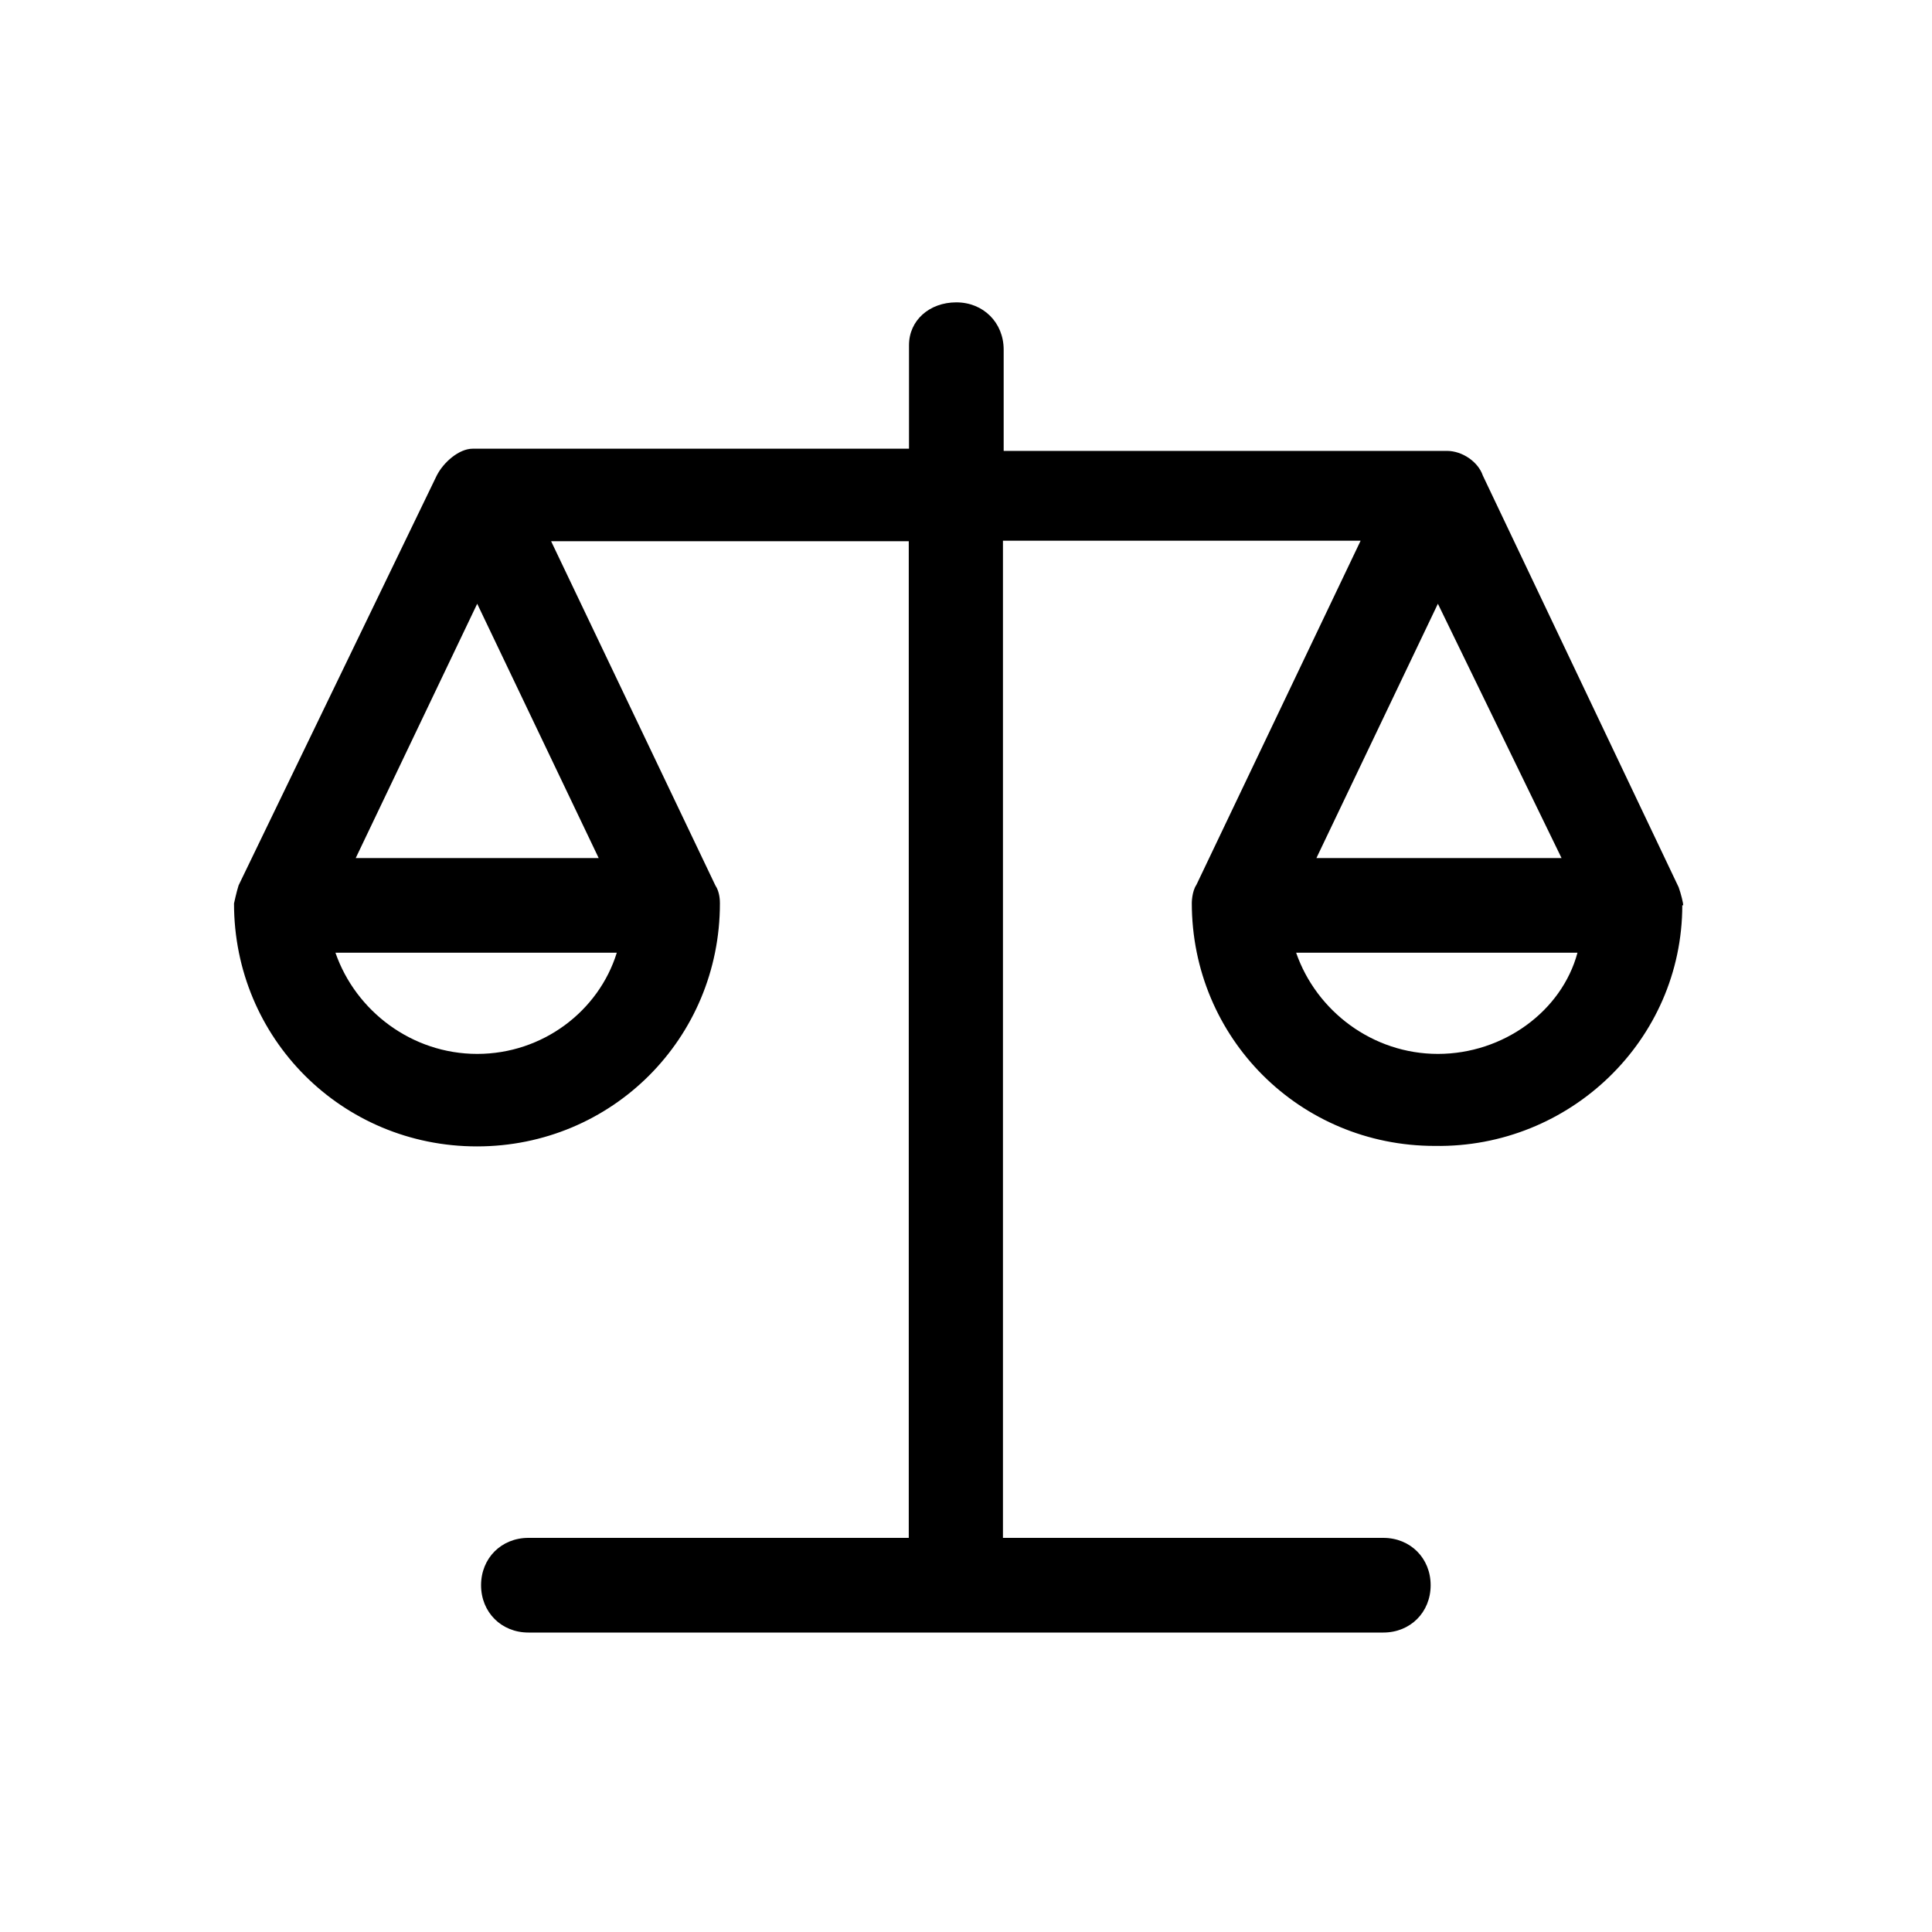 <?xml version="1.0" encoding="UTF-8"?> <svg xmlns="http://www.w3.org/2000/svg" id="Layer_1" version="1.1" viewBox="0 0 800 800"><path d="M697,374.9c0-.9-.9-4.7-1.9-7.5h0l-81.1-170.5c-1.9-5.6-8.4-10.2-14.9-10.2h-183.5v-41.9c0-11.2-8.4-19.6-19.6-19.6s-19.6,7.5-19.6,17.7v42.9h-180.7c-5.6,0-12.1,5.6-14.9,11.2l-82,169.6c-.9,2.8-1.9,7.5-1.9,7.5h0c0,55.9,44.7,100.6,100.6,100.6s100.6-44.7,100.6-100.6h0c0-.9,0-4.7-1.9-7.5h0l-68-142.5h148.1v412.7h-157.5c-11.2,0-19.6,8.4-19.6,19.6s8.4,19.6,19.6,19.6h354c11.2,0,19.6-8.4,19.6-19.6s-8.4-19.6-19.6-19.6h-157.5V223.9h148.1l-68,142.5c-1.9,2.8-1.9,7.5-1.9,7.5h0c0,55.9,44.7,100.6,100.6,100.6,55.9.9,102.5-43.8,102.5-99.7h0ZM197.6,250l50.3,105.3h-100.6l50.3-105.3h0ZM197.6,436.4c-27,0-50.3-17.7-58.7-41.9h116.5c-7.5,24.2-30.7,41.9-57.8,41.9ZM646.7,355.3h-101.6l50.3-105.3,51.2,105.3ZM595.4,436.4c-27,0-50.3-17.7-58.7-41.9h116.5c-6.5,24.2-30.7,41.9-57.8,41.9Z"></path></svg> 